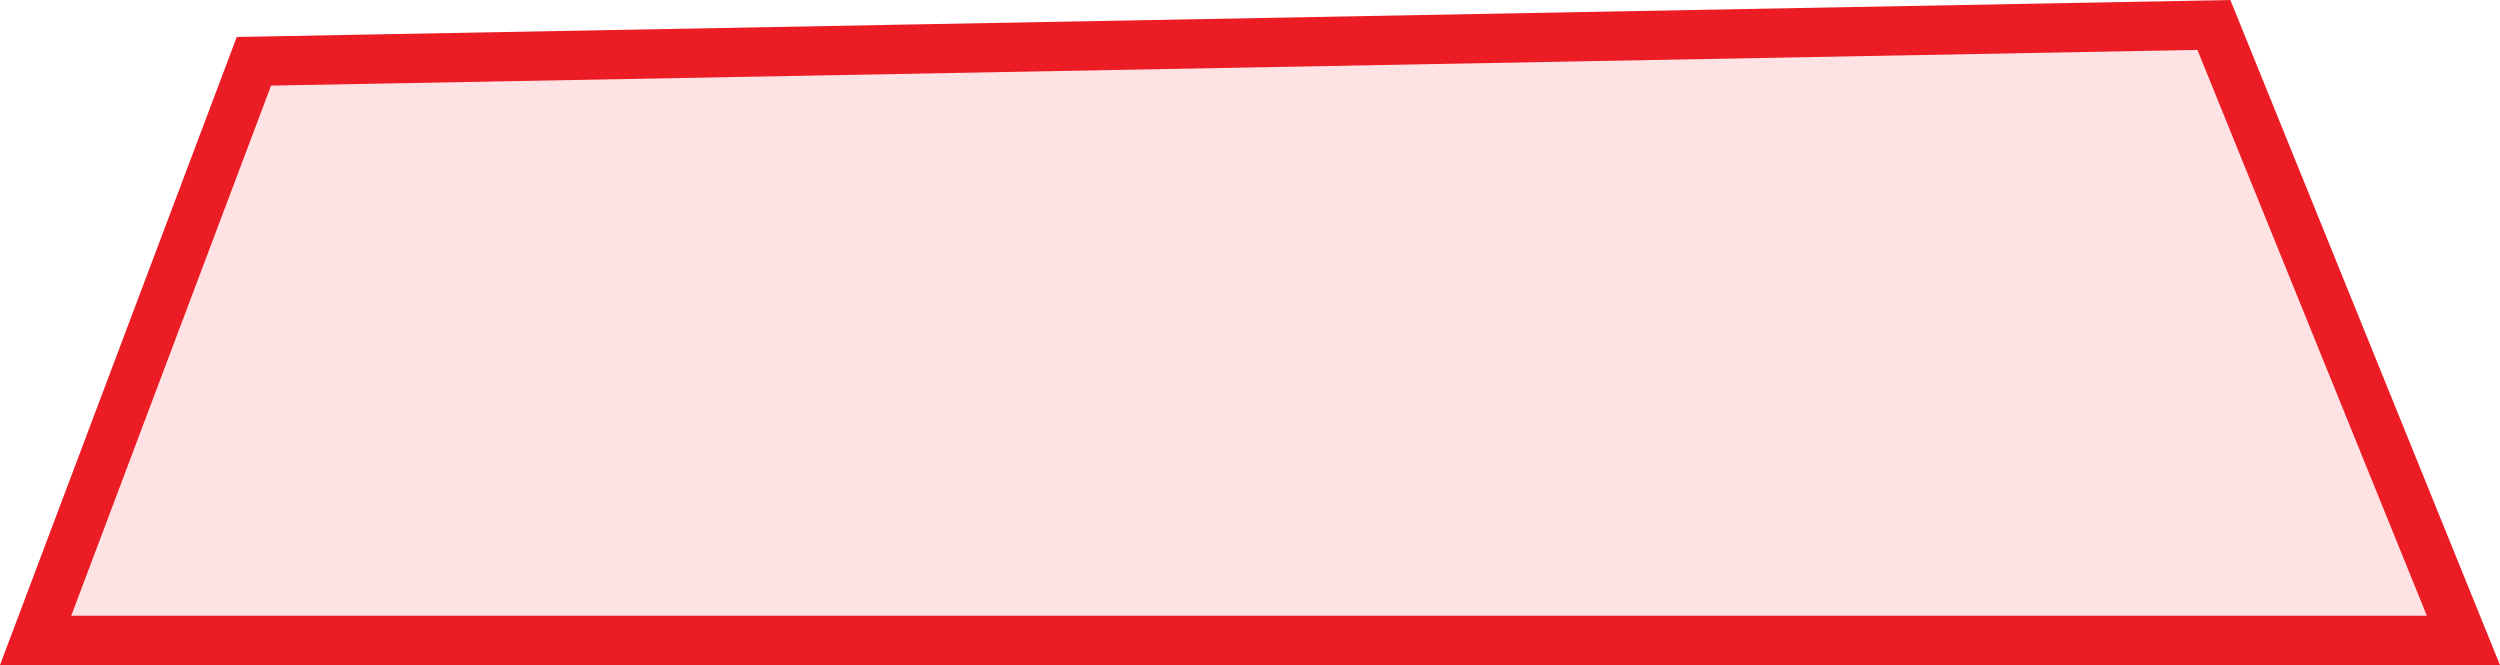 <?xml version="1.0" encoding="UTF-8"?> <svg xmlns="http://www.w3.org/2000/svg" width="203" height="54" viewBox="0 0 203 54" fill="none"><path d="M2.891 52L20.618 4.976L179.768 2.026L200.03 52H2.891Z" fill="#FFE2E4" stroke="#EC1C24" stroke-width="4"></path></svg> 